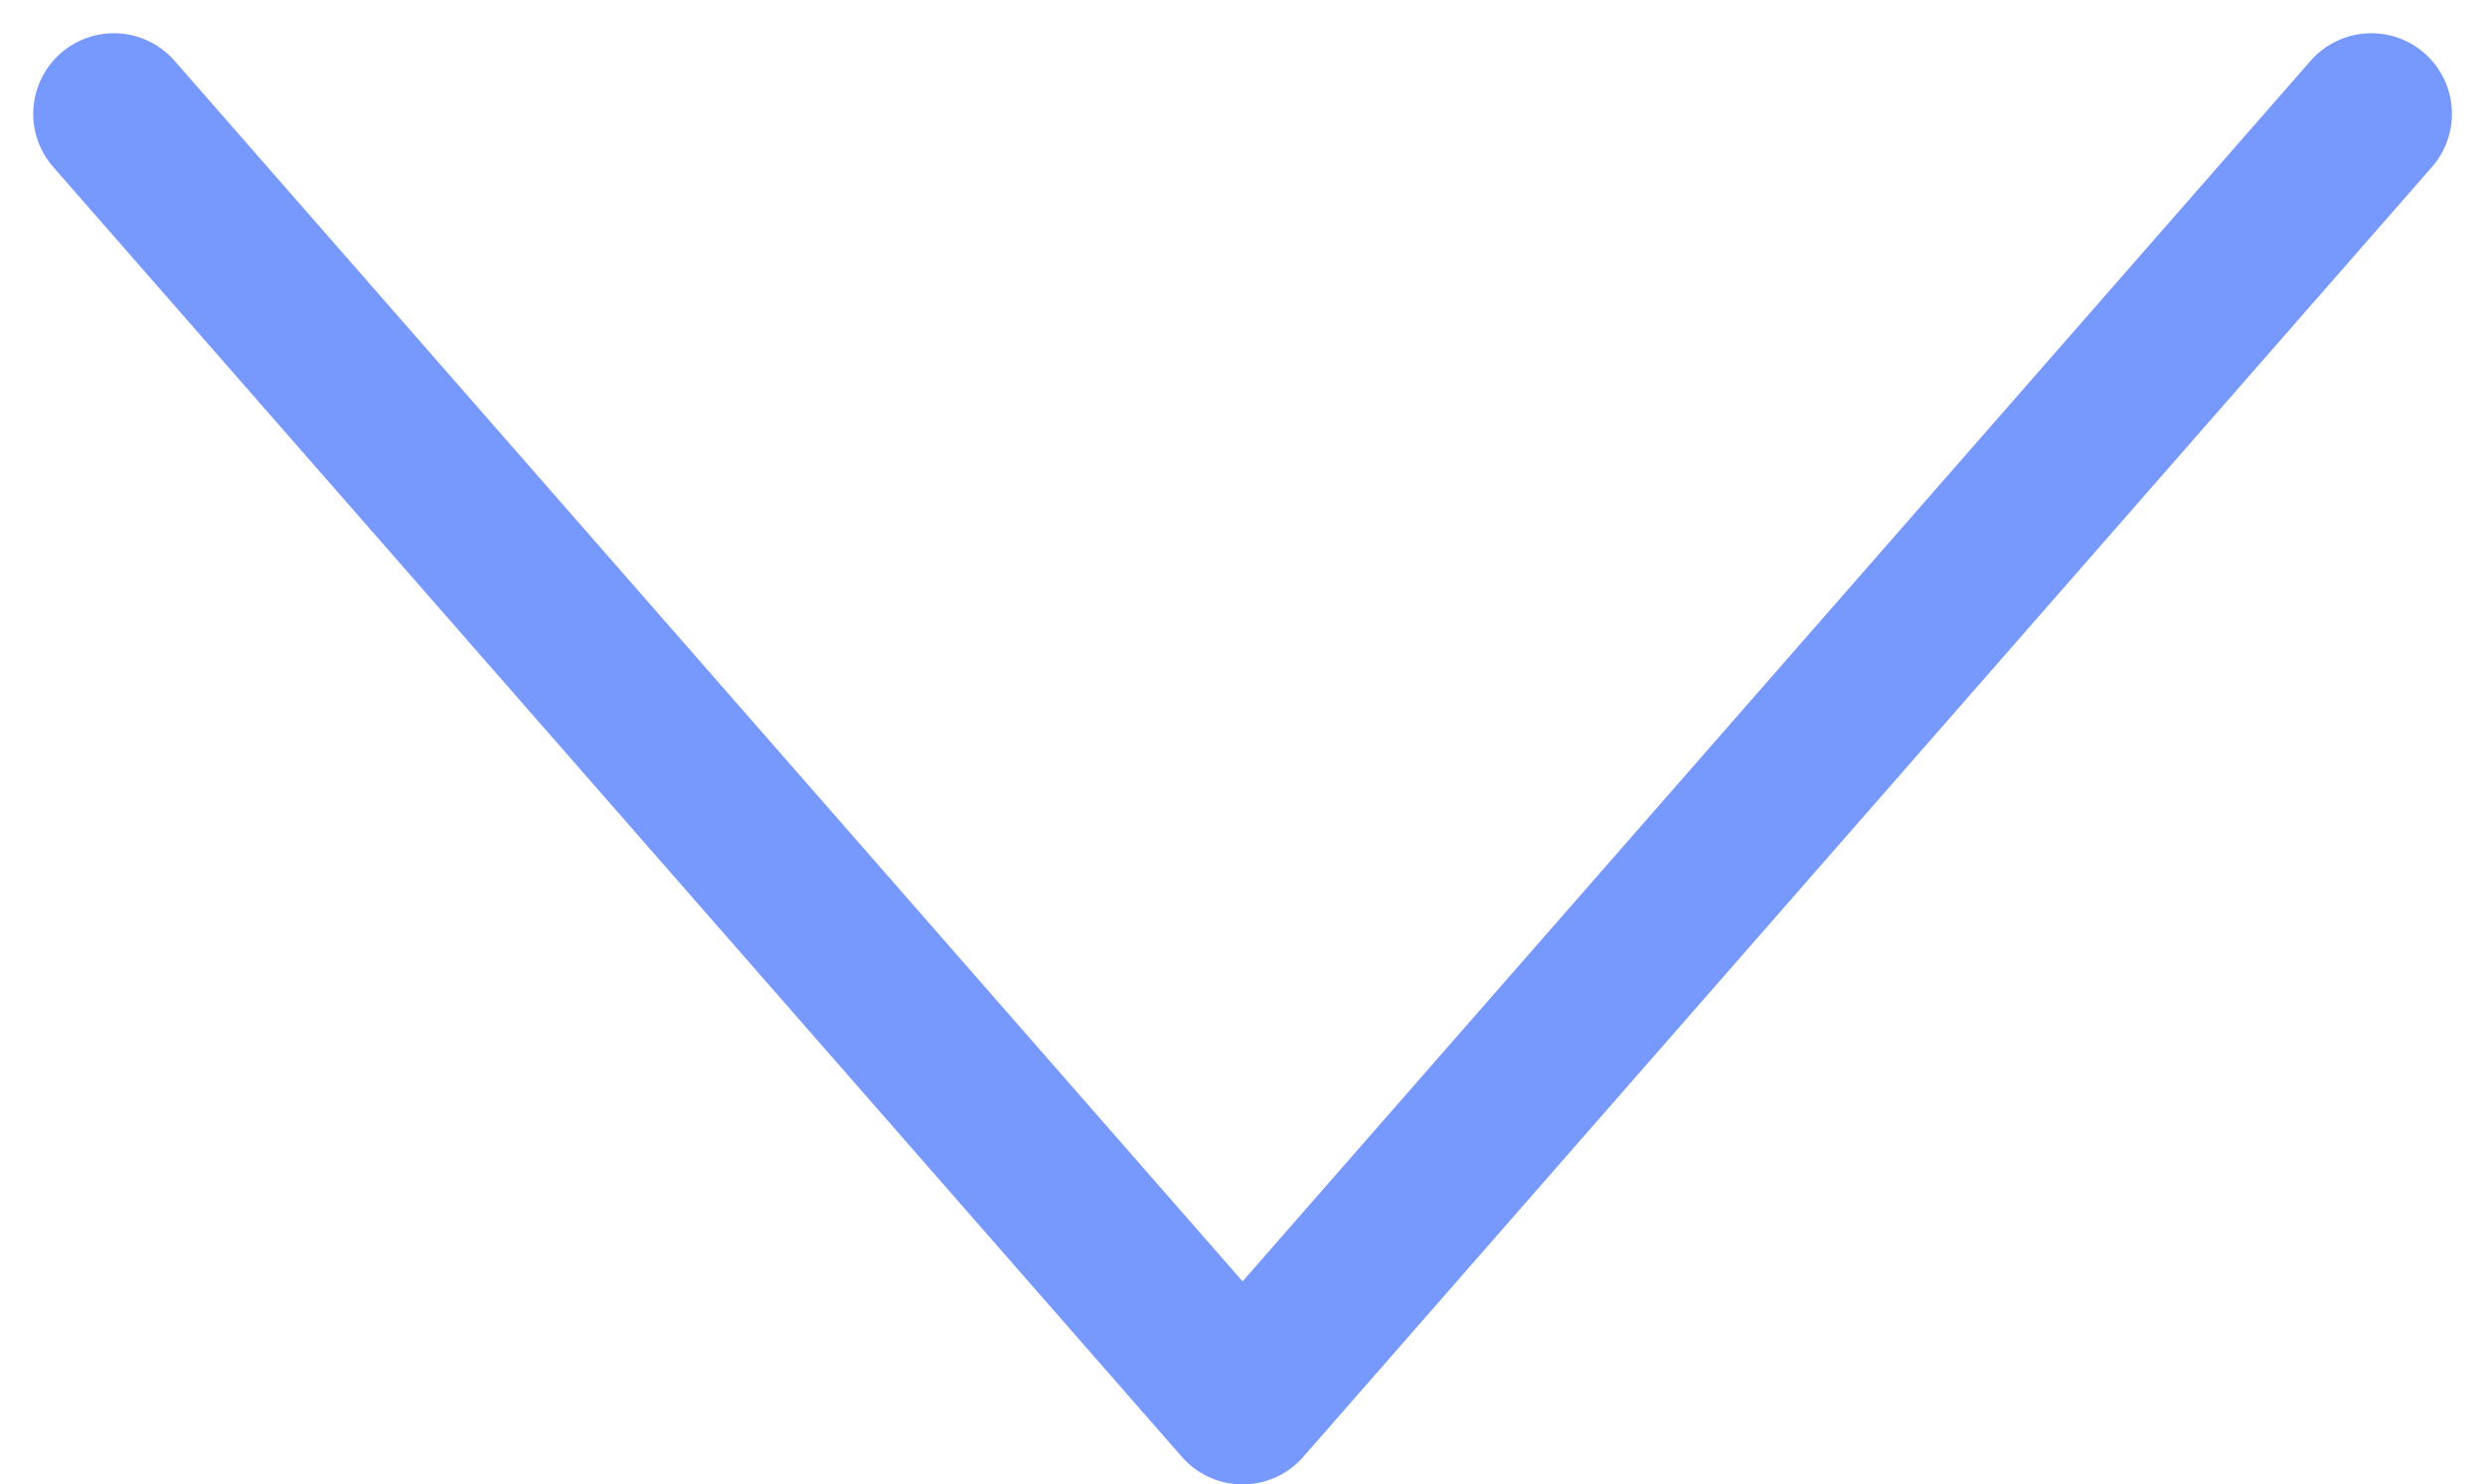 <svg xmlns="http://www.w3.org/2000/svg" width="15.411" height="9.206" viewBox="0 0 15.411 9.206"><path d="M-7-10h0l-8,7,8,7" transform="translate(10.706 -6.294) rotate(-90)" fill="none" stroke="#7799fd" stroke-linecap="round" stroke-linejoin="round" stroke-width="1"/></svg>